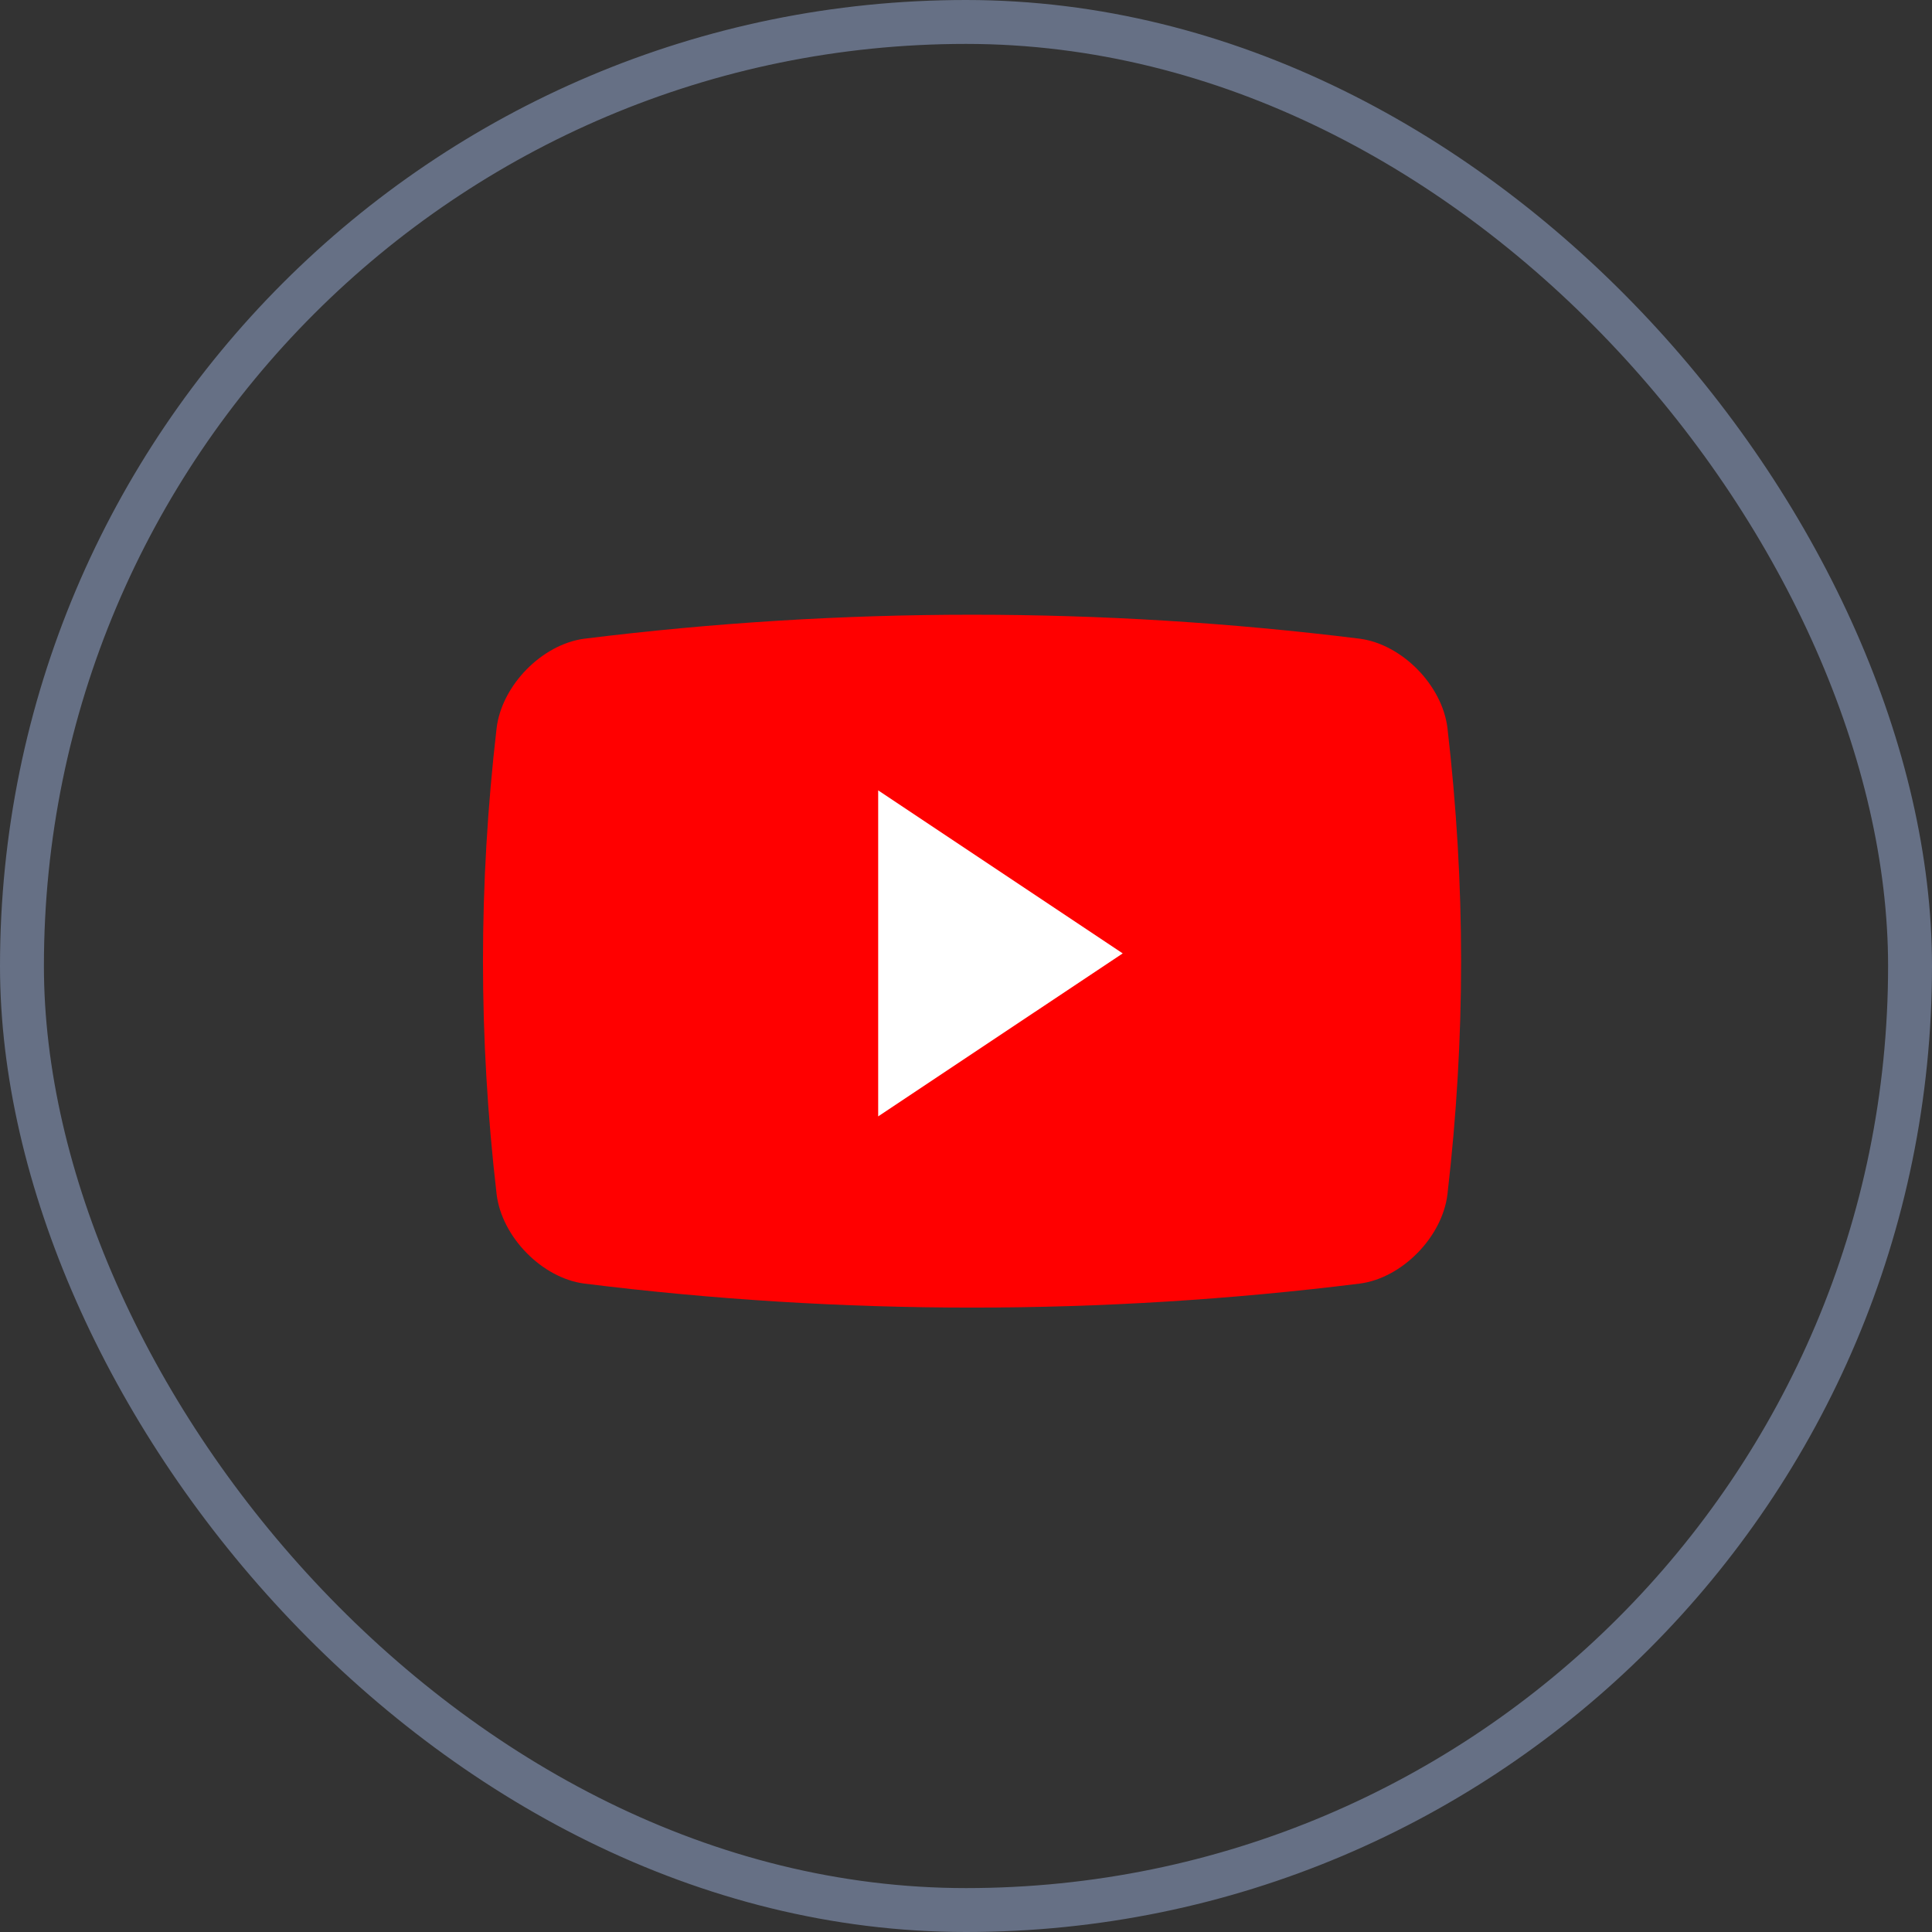 <svg width="44" height="44" viewBox="0 0 44 44" fill="none" xmlns="http://www.w3.org/2000/svg">
<rect x="0" y="0" width="44" height="44" fill="#333333" stroke="none"/>
<rect x="0.5" y="0.5" width="43" height="43" rx="21.5" stroke="#667085"/>
<path d="M32.965 16.582C32.848 15.607 31.929 14.672 30.967 14.546C25.102 13.818 19.172 13.818 13.309 14.546C12.347 14.671 11.428 15.607 11.31 16.582C10.896 20.157 10.896 23.623 11.31 27.197C11.428 28.173 12.347 29.109 13.309 29.233C19.172 29.962 25.103 29.962 30.967 29.233C31.929 29.109 32.848 28.173 32.965 27.197C33.379 23.624 33.379 20.157 32.965 16.582Z" fill="#FF0000"/>
<path d="M20 25.425V18L25.569 21.713L20 25.425Z" fill="white"/>
</svg>
